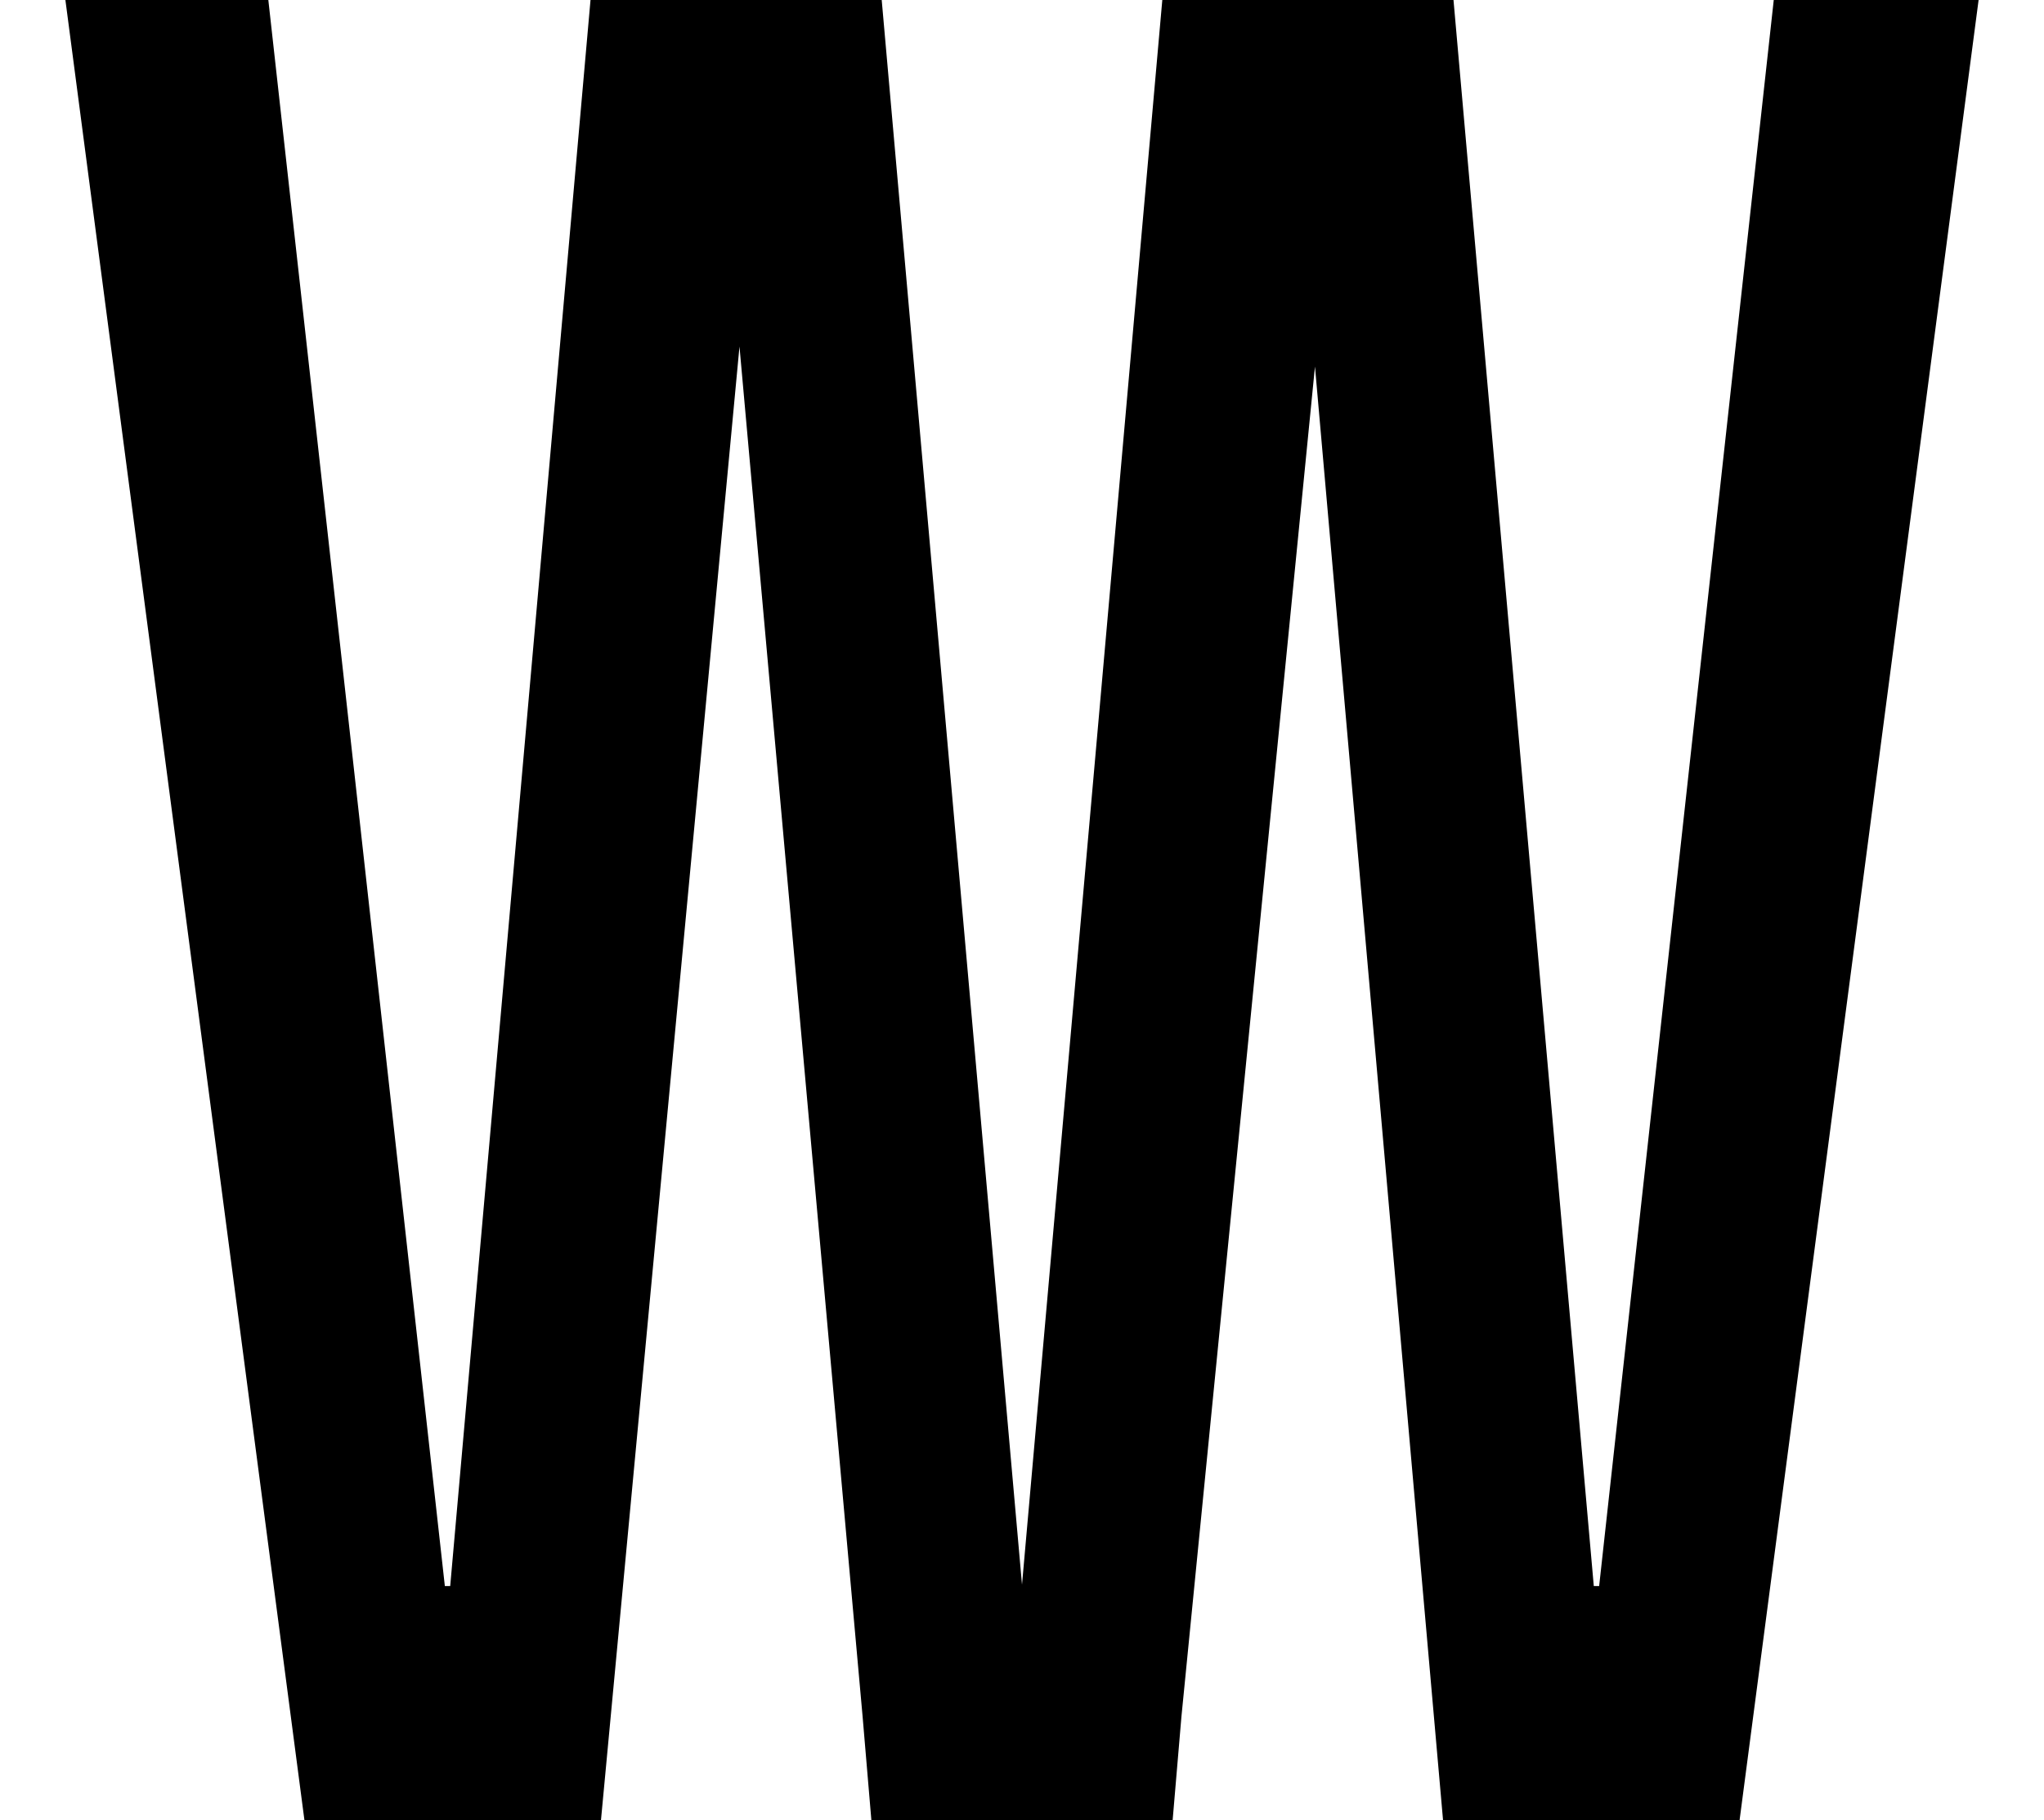 <?xml version="1.0" encoding="UTF-8"?> <!-- Generator: Adobe Illustrator 25.0.0, SVG Export Plug-In . SVG Version: 6.00 Build 0) --> <svg xmlns="http://www.w3.org/2000/svg" xmlns:xlink="http://www.w3.org/1999/xlink" id="Слой_1" x="0px" y="0px" viewBox="0 0 1999.57 1780.53" style="enable-background:new 0 0 1999.57 1780.53;" xml:space="preserve"> <g> <g> <g> <polygon points="1735.2,0 1564.39,1551.56 1559.15,1551.56 1421.9,0 1376.35,0 1147.39,0 1137.04,0 999.79,1550.19 862.54,0 852.18,0 623.22,0 577.68,0 440.42,1551.56 435.18,1551.56 262.5,0 63.98,0 297.81,1780.53 587.91,1780.53 723.41,339.01 843.82,1678.83 852.43,1780.53 857.17,1780.53 1142.4,1780.53 1147.15,1780.53 1155.75,1679.33 1286.39,358.6 1411.67,1780.53 1701.77,1780.53 1935.59,0 "></polygon> </g> </g> </g> </svg> 
